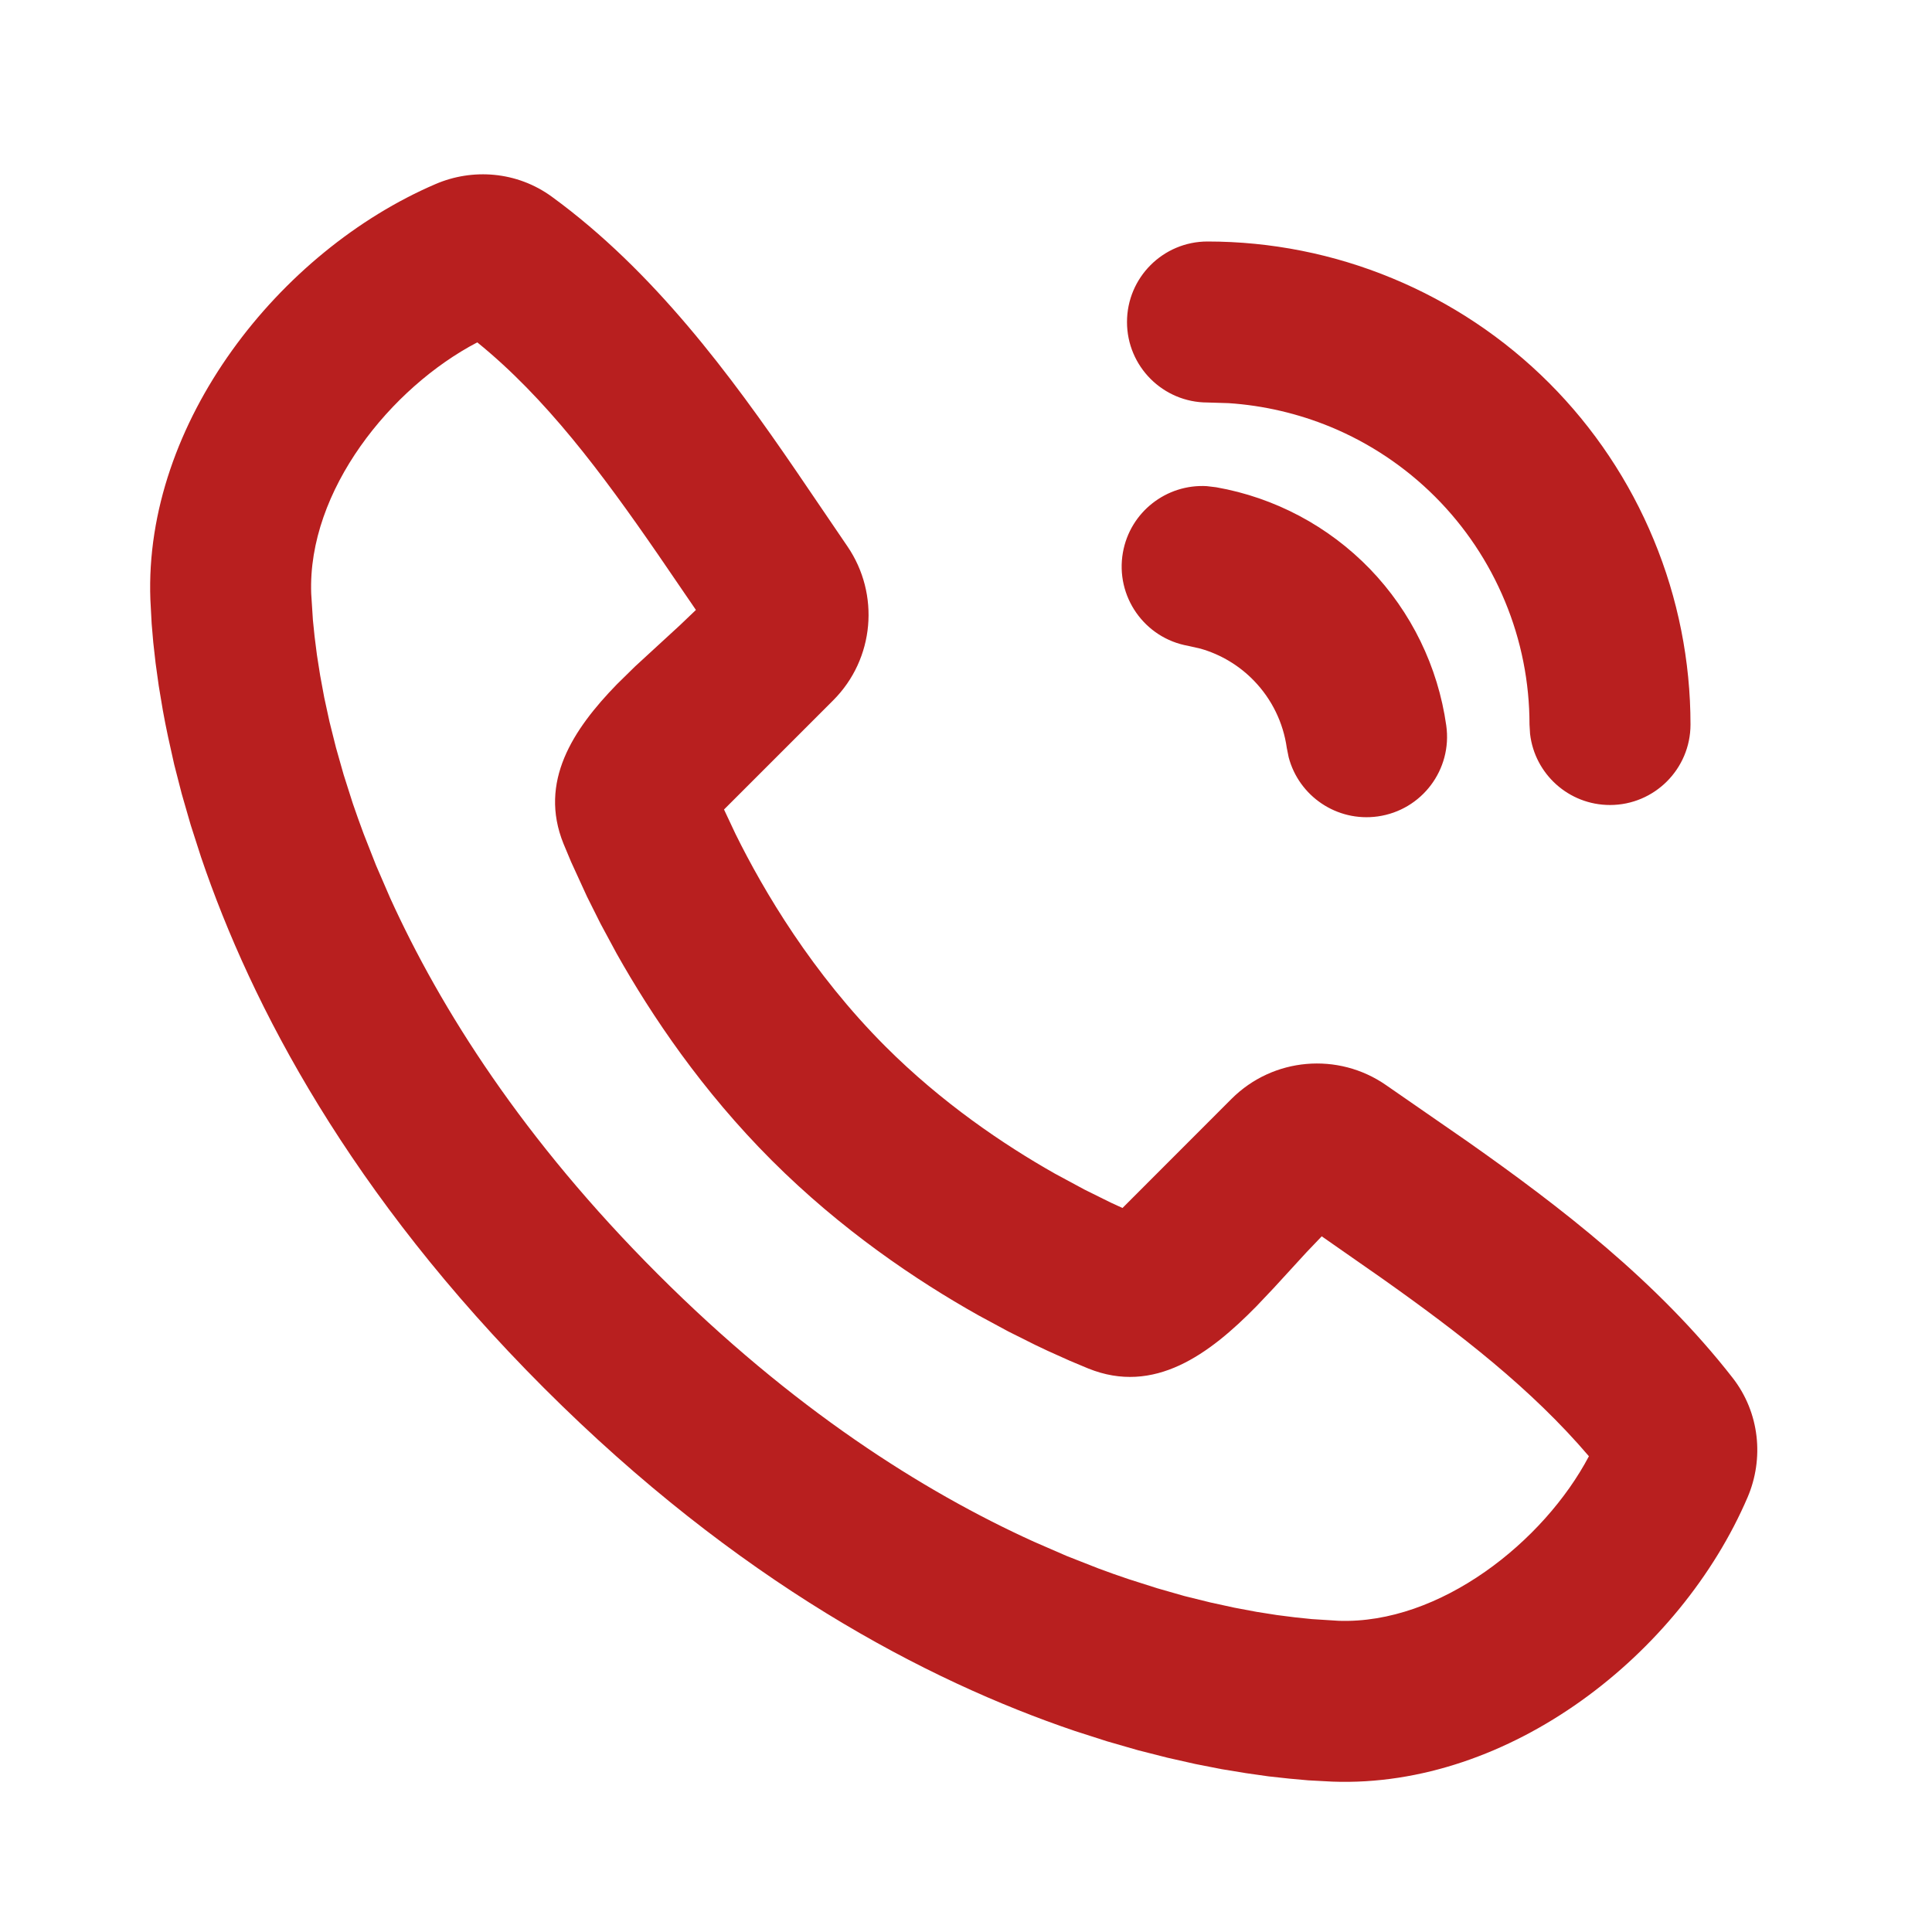<svg width="24" height="24" viewBox="0 0 24 24" fill="none" xmlns="http://www.w3.org/2000/svg">
<path d="M6.857 2.445C8.12 3.366 9.076 4.661 9.889 5.849L10.527 6.787C10.932 7.38 10.865 8.185 10.35 8.7L8.994 10.056L9.137 10.36C9.487 11.069 10.091 12.091 11 13C11.699 13.699 12.466 14.218 13.104 14.579L13.471 14.777L13.798 14.939C13.849 14.963 13.897 14.985 13.944 15.006L15.299 13.65C15.815 13.135 16.623 13.067 17.217 13.479L18.231 14.181C19.383 14.992 20.586 15.915 21.521 17.113C21.863 17.55 21.913 18.122 21.71 18.598C20.873 20.55 18.755 22.213 16.552 22.132L16.252 22.116L16.019 22.095L15.761 22.067L15.48 22.027L15.175 21.977L14.849 21.913L14.503 21.835L14.137 21.742L13.752 21.631L13.35 21.502C11.504 20.876 9.161 19.646 6.757 17.242C4.354 14.839 3.124 12.496 2.498 10.649L2.369 10.248L2.258 9.863L2.164 9.497L2.087 9.15C2.063 9.038 2.042 8.93 2.023 8.825L1.972 8.52L1.933 8.239L1.904 7.981L1.884 7.748L1.868 7.447C1.787 5.252 3.469 3.119 5.412 2.286C5.868 2.09 6.421 2.126 6.857 2.445ZM5.929 4.253C4.857 4.813 3.819 6.093 3.866 7.374L3.887 7.702L3.908 7.907L3.937 8.136L3.977 8.39L4.028 8.666L4.093 8.965L4.173 9.285L4.269 9.624L4.383 9.982C4.425 10.104 4.469 10.229 4.517 10.357L4.671 10.749L4.847 11.156C5.475 12.537 6.499 14.156 8.172 15.828C9.844 17.5 11.462 18.525 12.844 19.152L13.251 19.329L13.643 19.483C13.771 19.531 13.896 19.575 14.018 19.616L14.376 19.73L14.715 19.827L15.035 19.906L15.333 19.971L15.61 20.023L15.864 20.063L16.093 20.092L16.297 20.113L16.626 20.134C17.89 20.18 19.18 19.148 19.738 18.09C19.026 17.255 18.142 16.57 17.167 15.88L16.419 15.358L16.229 15.557L15.823 16L15.608 16.227C15.022 16.824 14.338 17.331 13.519 17L13.292 16.905L13.016 16.781C12.967 16.758 12.915 16.734 12.862 16.708L12.524 16.539L12.152 16.338C11.381 15.905 10.448 15.276 9.586 14.414C8.724 13.552 8.095 12.619 7.661 11.847L7.461 11.476L7.292 11.138L7.095 10.708L7 10.481C6.689 9.712 7.117 9.062 7.664 8.5L7.888 8.28L8.445 7.768L8.645 7.577L8.172 6.885C7.469 5.866 6.781 4.944 5.929 4.253ZM14.992 6.039L15.108 6.053C15.836 6.181 16.504 6.537 17.018 7.068C17.531 7.6 17.863 8.281 17.966 9.013C18.043 9.56 17.662 10.065 17.115 10.142C16.607 10.213 16.135 9.89 16.008 9.406L15.985 9.291C15.941 8.977 15.799 8.686 15.579 8.458C15.396 8.268 15.166 8.13 14.914 8.058L14.76 8.023C14.217 7.927 13.853 7.408 13.949 6.864C14.038 6.359 14.492 6.01 14.992 6.039ZM15 3C15.788 3 16.568 3.155 17.296 3.457C18.024 3.758 18.686 4.2 19.243 4.757C19.8 5.314 20.242 5.976 20.543 6.704C20.845 7.432 21 8.212 21 9C21 9.552 20.552 10 20 10C19.487 10 19.064 9.614 19.007 9.116L19 9C19 8.475 18.897 7.954 18.695 7.469C18.494 6.984 18.2 6.543 17.828 6.171C17.457 5.8 17.016 5.505 16.531 5.304C16.126 5.137 15.698 5.037 15.262 5.008L15 5C14.448 5 14 4.552 14 4C14 3.448 14.448 3 15 3Z" fill="#B81F1F"/>
</svg>
